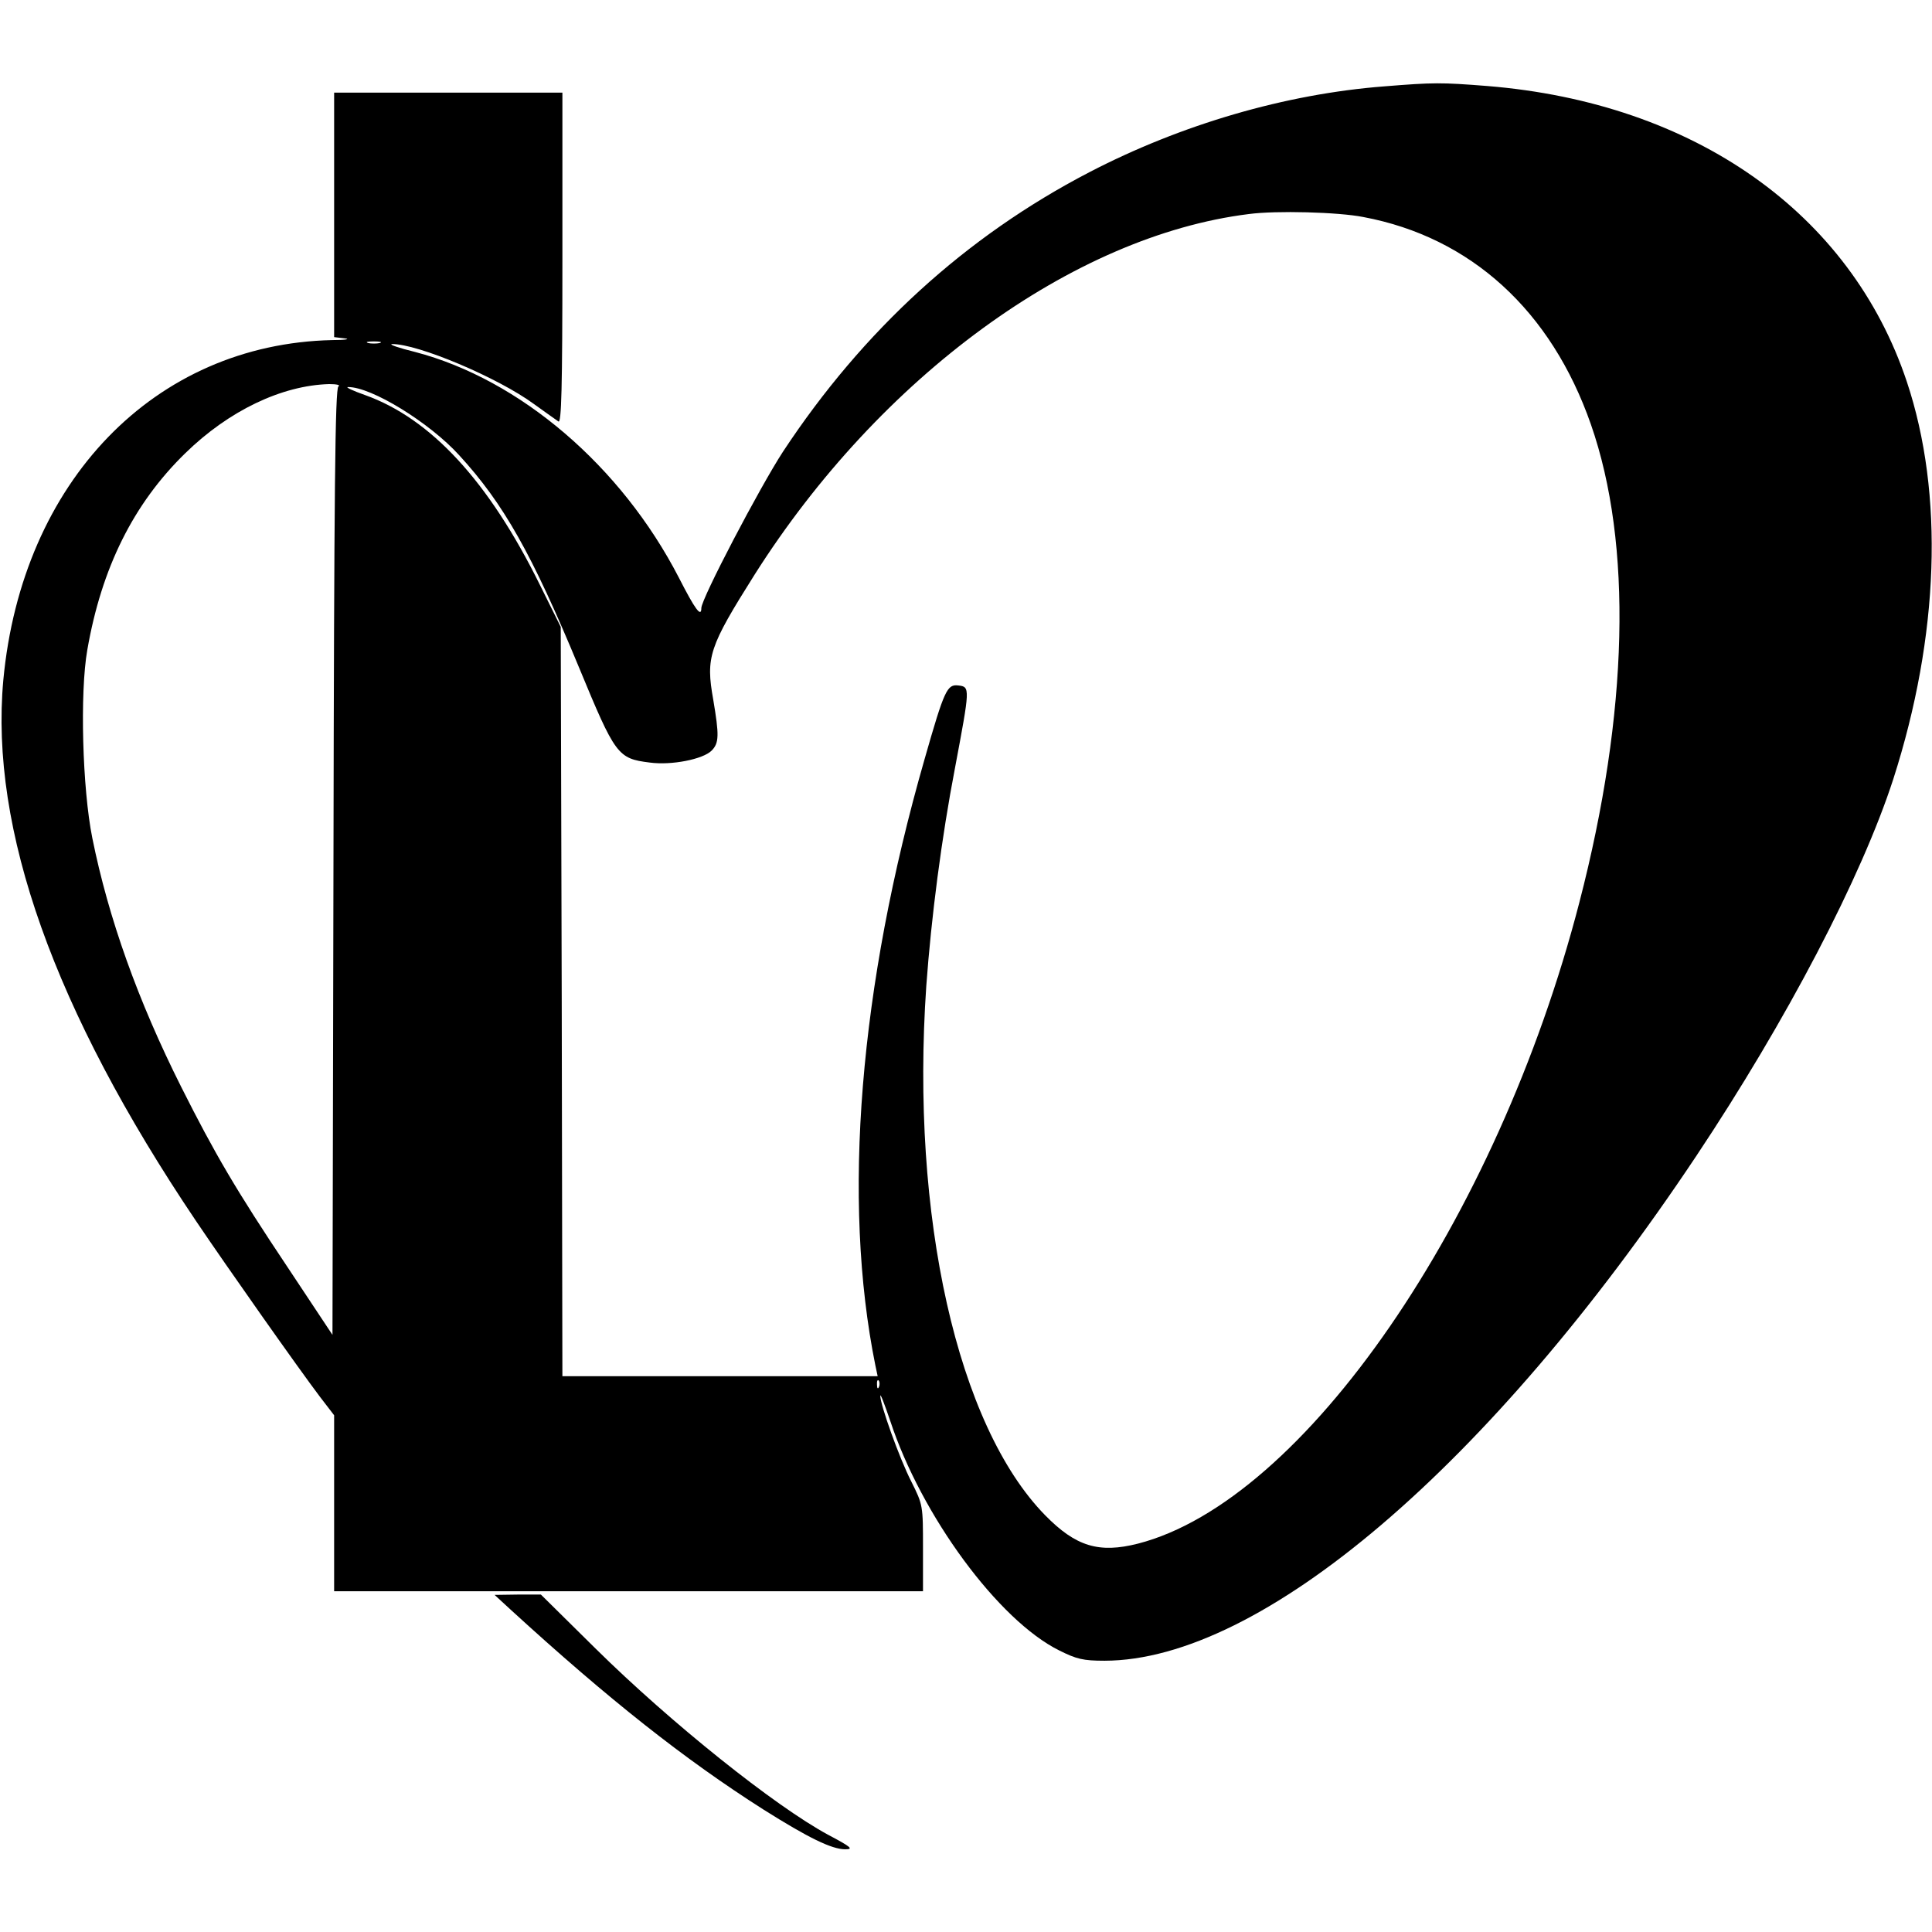 <?xml version="1.0" standalone="no"?>
<!DOCTYPE svg PUBLIC "-//W3C//DTD SVG 20010904//EN"
 "http://www.w3.org/TR/2001/REC-SVG-20010904/DTD/svg10.dtd">
<svg version="1.0" xmlns="http://www.w3.org/2000/svg"
 width="584pt" height="584pt" viewBox="0 0 584 584"
 preserveAspectRatio="xMidYMid meet">
<g transform="translate(0,584) scale(0.1,-0.1)"
fill="#000000" stroke="none">
<path d="M4185 5579 c-299 -23 -614 -115 -893 -260 -373 -194 -683 -477 -925
-844 -71 -109 -247 -445 -247 -473 0 -30 -19 -4 -68 92 -174 337 -480 599
-797 682 -49 12 -81 23 -70 24 77 1 320 -101 430 -182 33 -24 66 -47 73 -52 9
-6 12 96 12 493 l0 501 -345 0 -345 0 0 -369 0 -370 33 -4 c17 -2 0 -5 -39 -5
-537 -12 -938 -428 -994 -1028 -41 -450 153 -997 582 -1634 95 -141 310 -446
375 -532 l43 -56 0 -266 0 -266 890 0 890 0 0 130 c0 129 0 131 -35 201 -36
70 -95 235 -94 260 0 8 13 -26 30 -76 94 -286 327 -603 511 -694 52 -26 72
-31 137 -31 474 1 1164 589 1788 1525 274 411 500 844 596 1140 139 433 154
862 41 1201 -170 510 -642 843 -1268 894 -140 11 -162 11 -311 -1z m-64 -395
c325 -61 568 -283 688 -627 126 -361 114 -871 -35 -1445 -249 -962 -833 -1809
-1334 -1938 -118 -30 -188 -9 -281 86 -265 271 -407 903 -359 1600 15 207 46
447 87 660 45 240 46 244 10 248 -34 4 -42 -12 -102 -222 -198 -689 -250
-1334 -149 -1833 l7 -33 -477 0 -476 0 -2 1133 -3 1132 -63 127 c-155 314
-330 503 -529 574 -37 13 -60 24 -51 24 70 1 246 -107 336 -206 134 -146 220
-298 362 -641 110 -266 117 -276 214 -288 66 -9 161 10 187 36 23 23 23 47 5
154 -23 129 -13 159 125 378 379 598 962 1024 1494 1090 83 11 270 6 346 -9z
m-2973 -381 c-10 -2 -26 -2 -35 0 -10 3 -2 5 17 5 19 0 27 -2 18 -5z m-125
-131 c-10 -6 -13 -309 -15 -1438 l-3 -1429 -136 205 c-155 232 -220 343 -321
544 -131 261 -220 510 -269 753 -30 149 -38 440 -15 569 43 247 139 441 296
594 132 129 292 205 435 209 23 0 35 -3 28 -7z m1634 -3024 c-3 -8 -6 -5 -6 6
-1 11 2 17 5 13 3 -3 4 -12 1 -19z"/>
<path d="M1545 973 c294 -269 524 -451 763 -603 135 -85 206 -120 247 -120 26
0 18 7 -52 44 -161 87 -475 338 -703 563 l-165 163 -70 0 -70 -1 50 -46z"/>
</g>
</svg>
